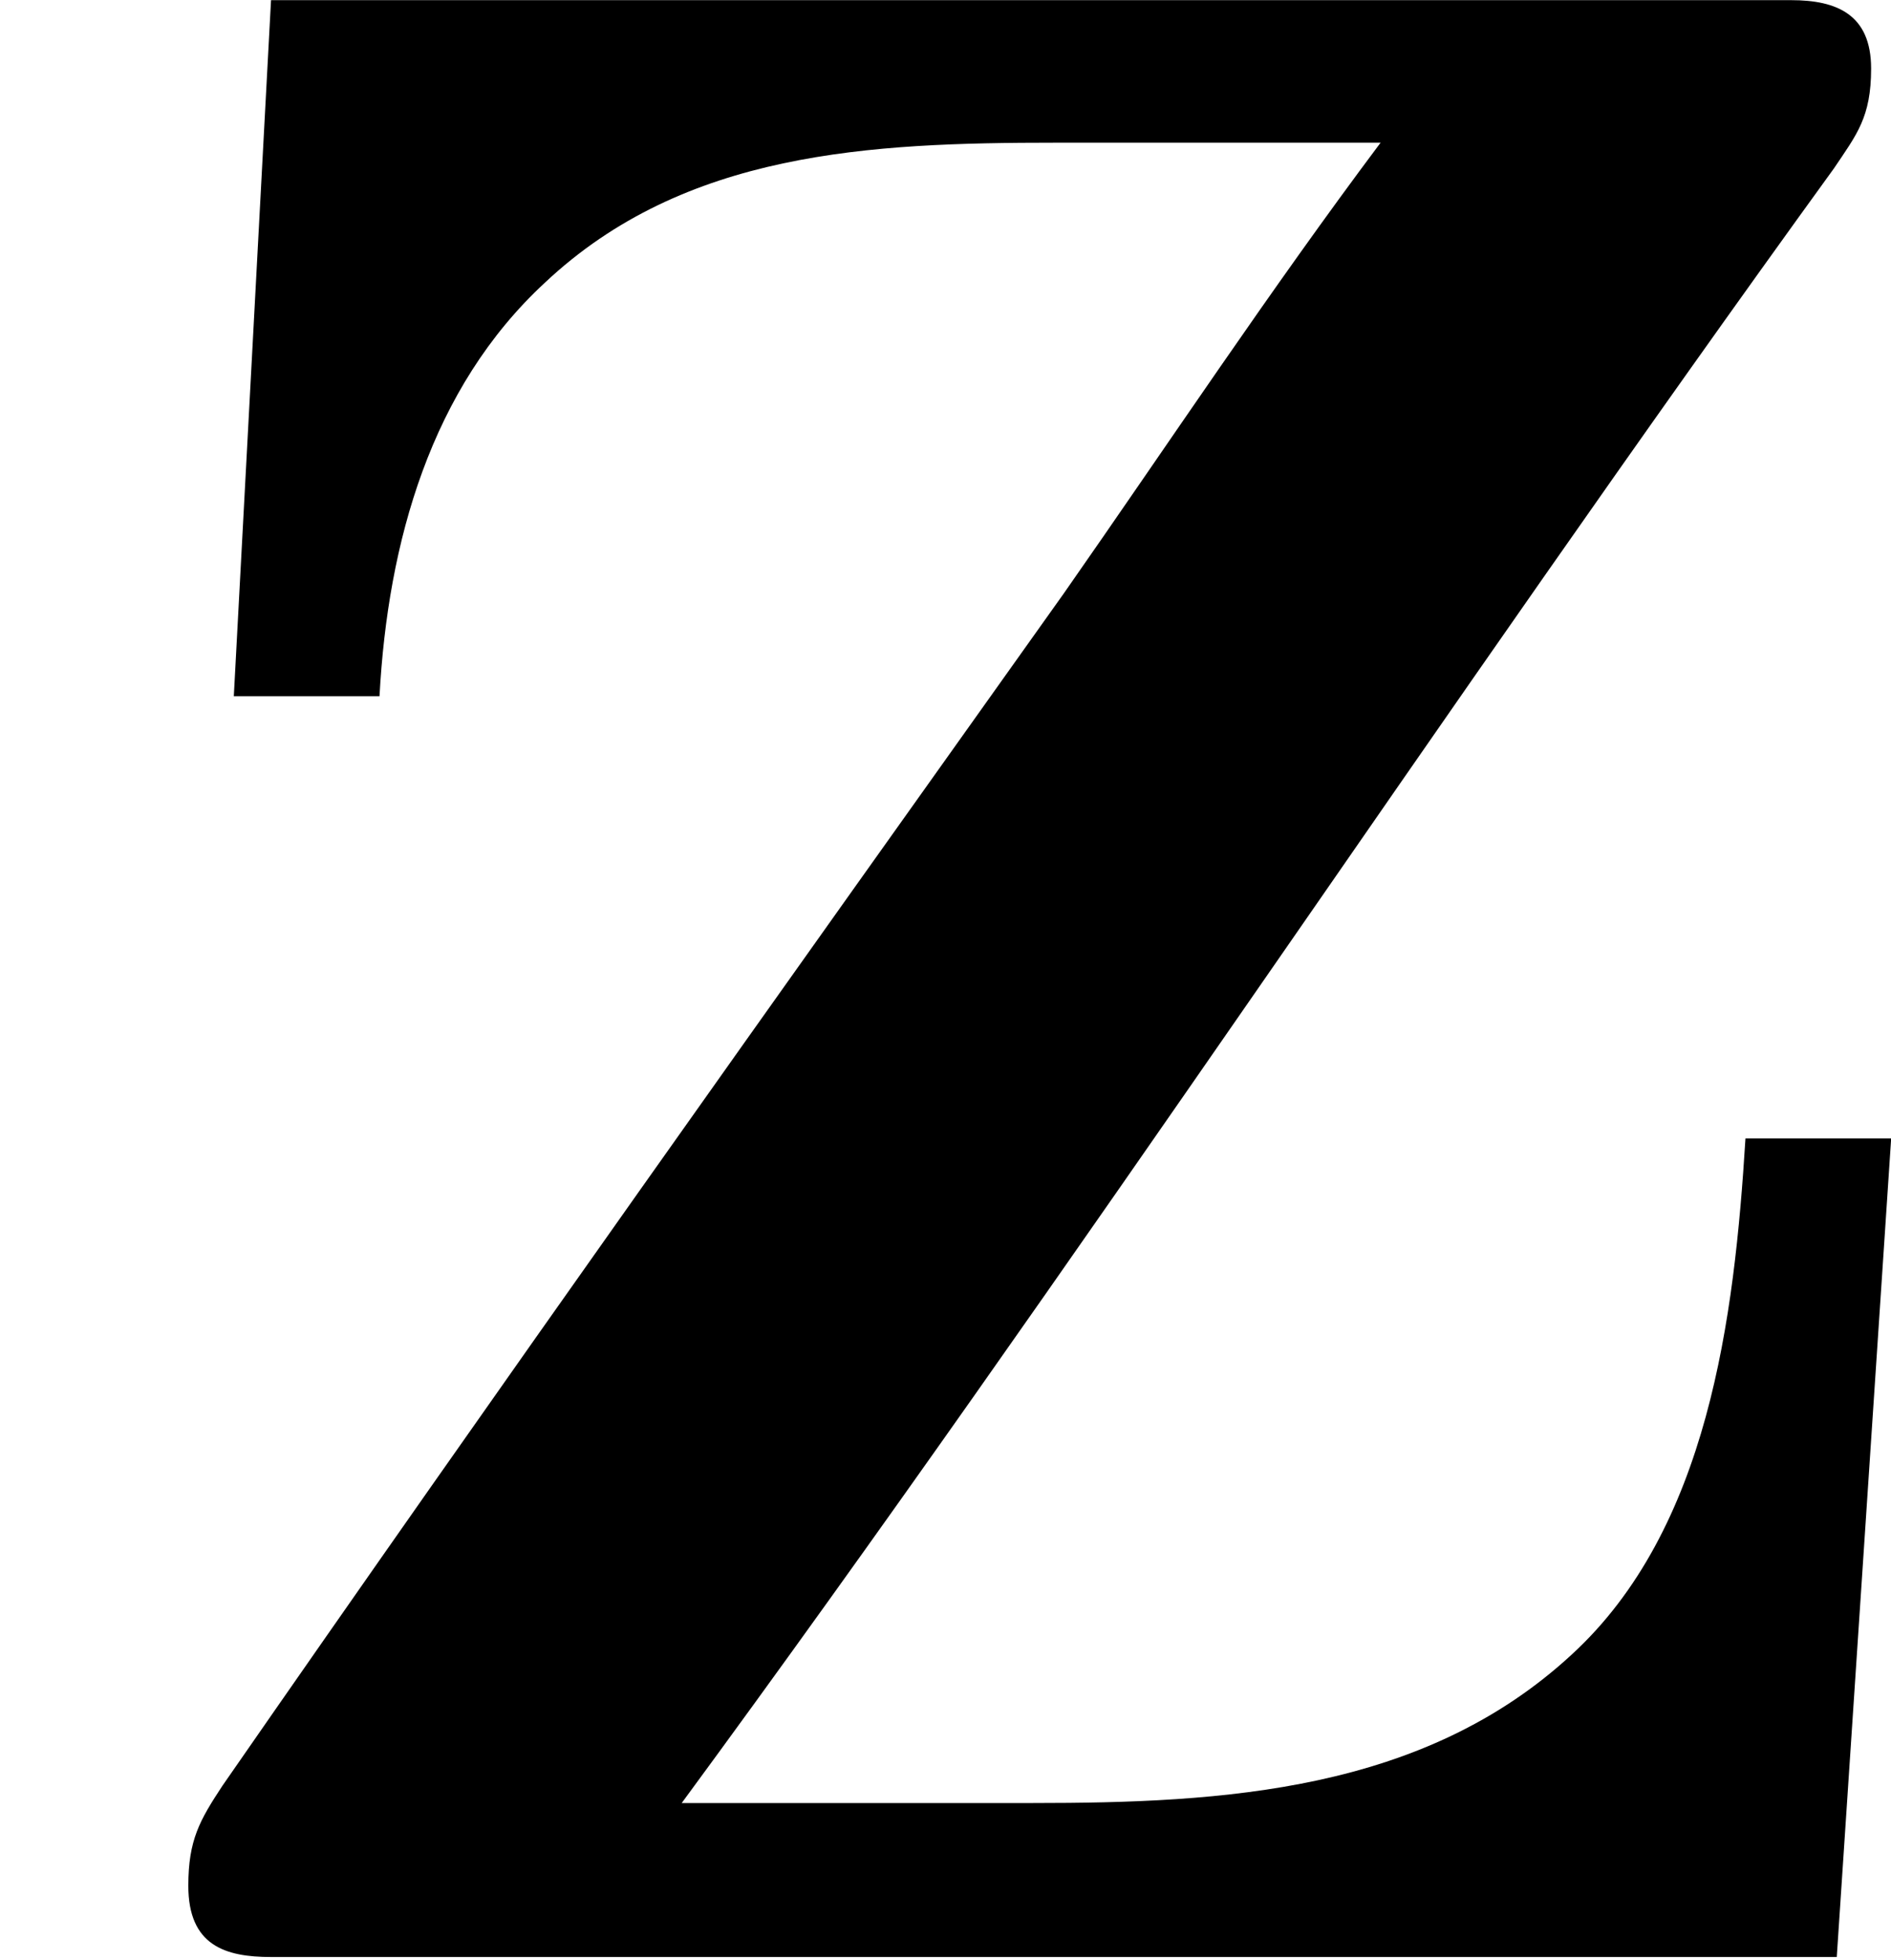 <?xml version='1.0' encoding='UTF-8'?>
<!-- This file was generated by dvisvgm 2.13.3 -->
<svg version='1.1' xmlns='http://www.w3.org/2000/svg' xmlns:xlink='http://www.w3.org/1999/xlink' width='11.889pt' height='12.32pt' viewBox='40.18 132.757 11.889 12.32'>
<defs>
<path id='g10-90' d='M.852-6.16L.735-3.972H1.193C1.219-4.456 1.354-4.94 1.713-5.272C2.152-5.685 2.735-5.712 3.318-5.712H4.34C3.99-5.245 3.676-4.77 3.344-4.295C2.457-3.049 1.569-1.802 .699-.547C.628-.439 .592-.377 .592-.233C.592-.045 .708-.009 .852-.009H5.774L5.945-2.582H5.487C5.452-2.017 5.371-1.354 4.94-.959C4.474-.529 3.847-.493 3.246-.493H2.143C3.389-2.188 4.537-3.936 5.765-5.631C5.837-5.738 5.882-5.792 5.882-5.945C5.882-6.115 5.774-6.16 5.631-6.16H.852Z'/>
</defs>
<g id='page38' transform='matrix(2 0 0 2 0 0)'>
<use x='20.09' y='72.539' xlink:href='#g10-90'/>
</g>
</svg>